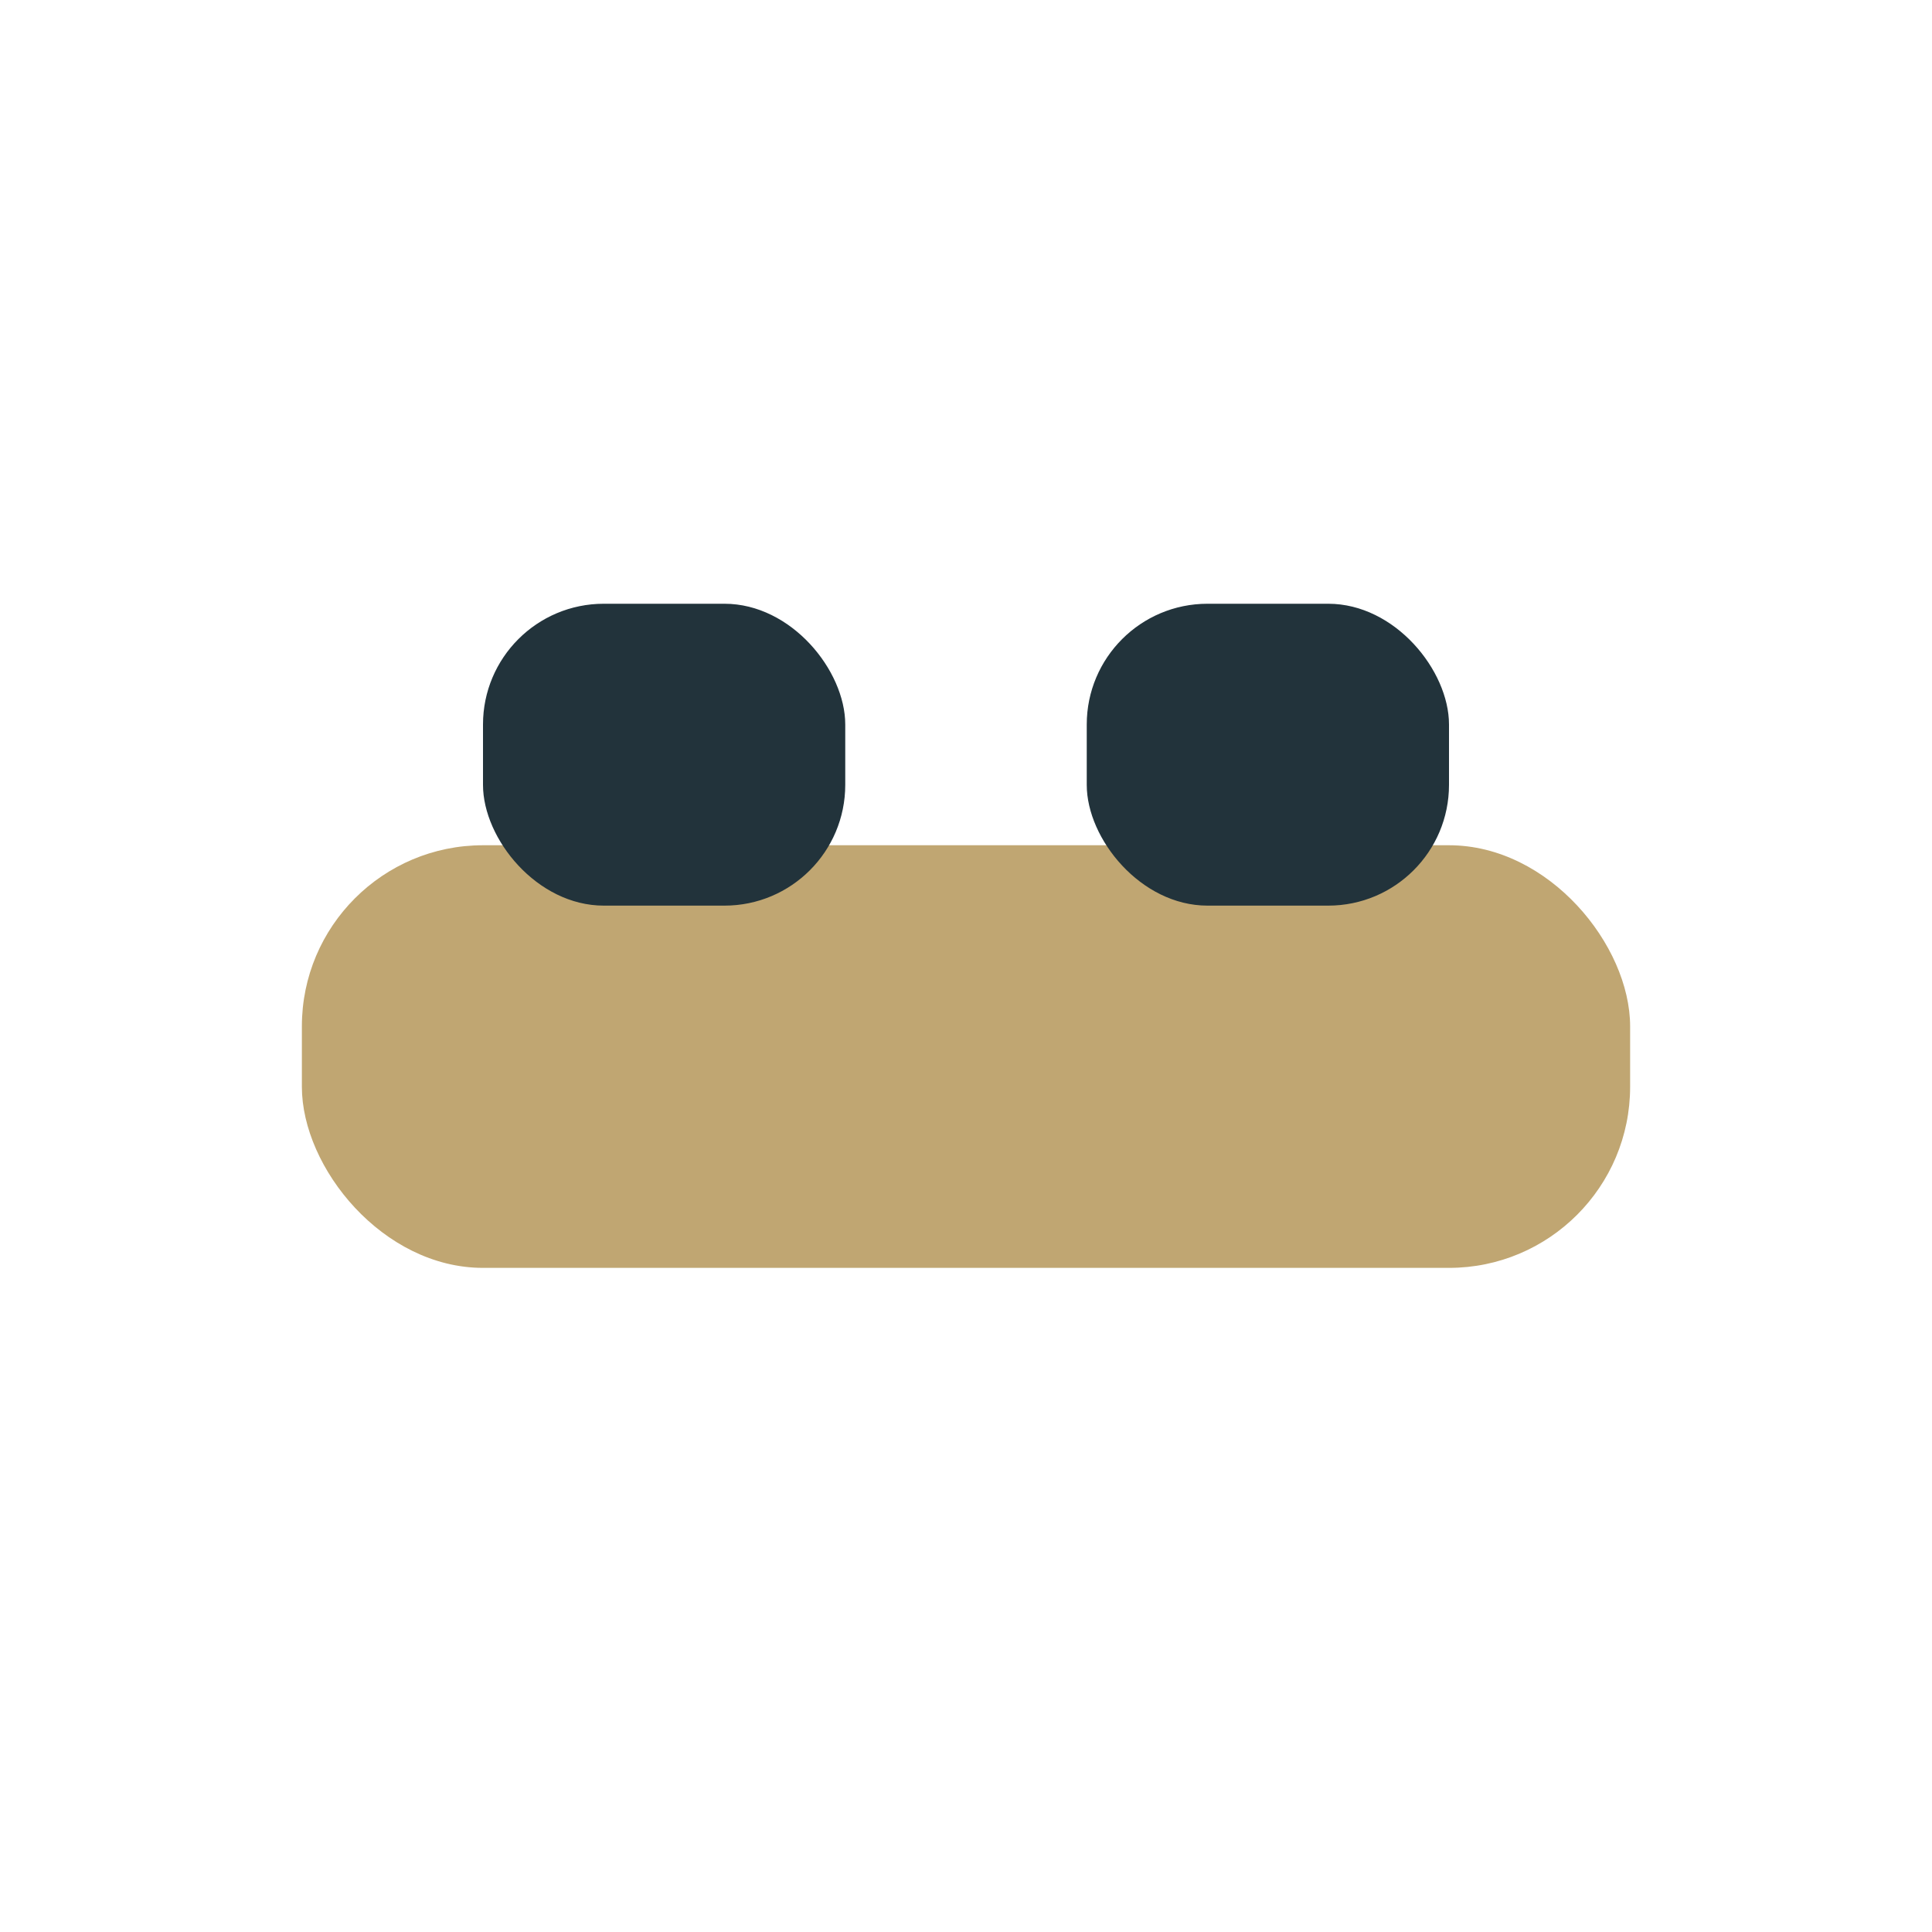 <?xml version="1.0" encoding="UTF-8"?>
<svg xmlns="http://www.w3.org/2000/svg" width="32" height="32" viewBox="0 0 32 32"><rect x="5" y="14" width="22" height="7" rx="3" fill="#C0A672"/><rect x="8" y="10" width="6" height="5" rx="2" fill="#22333B"/><rect x="18" y="10" width="6" height="5" rx="2" fill="#22333B"/></svg>